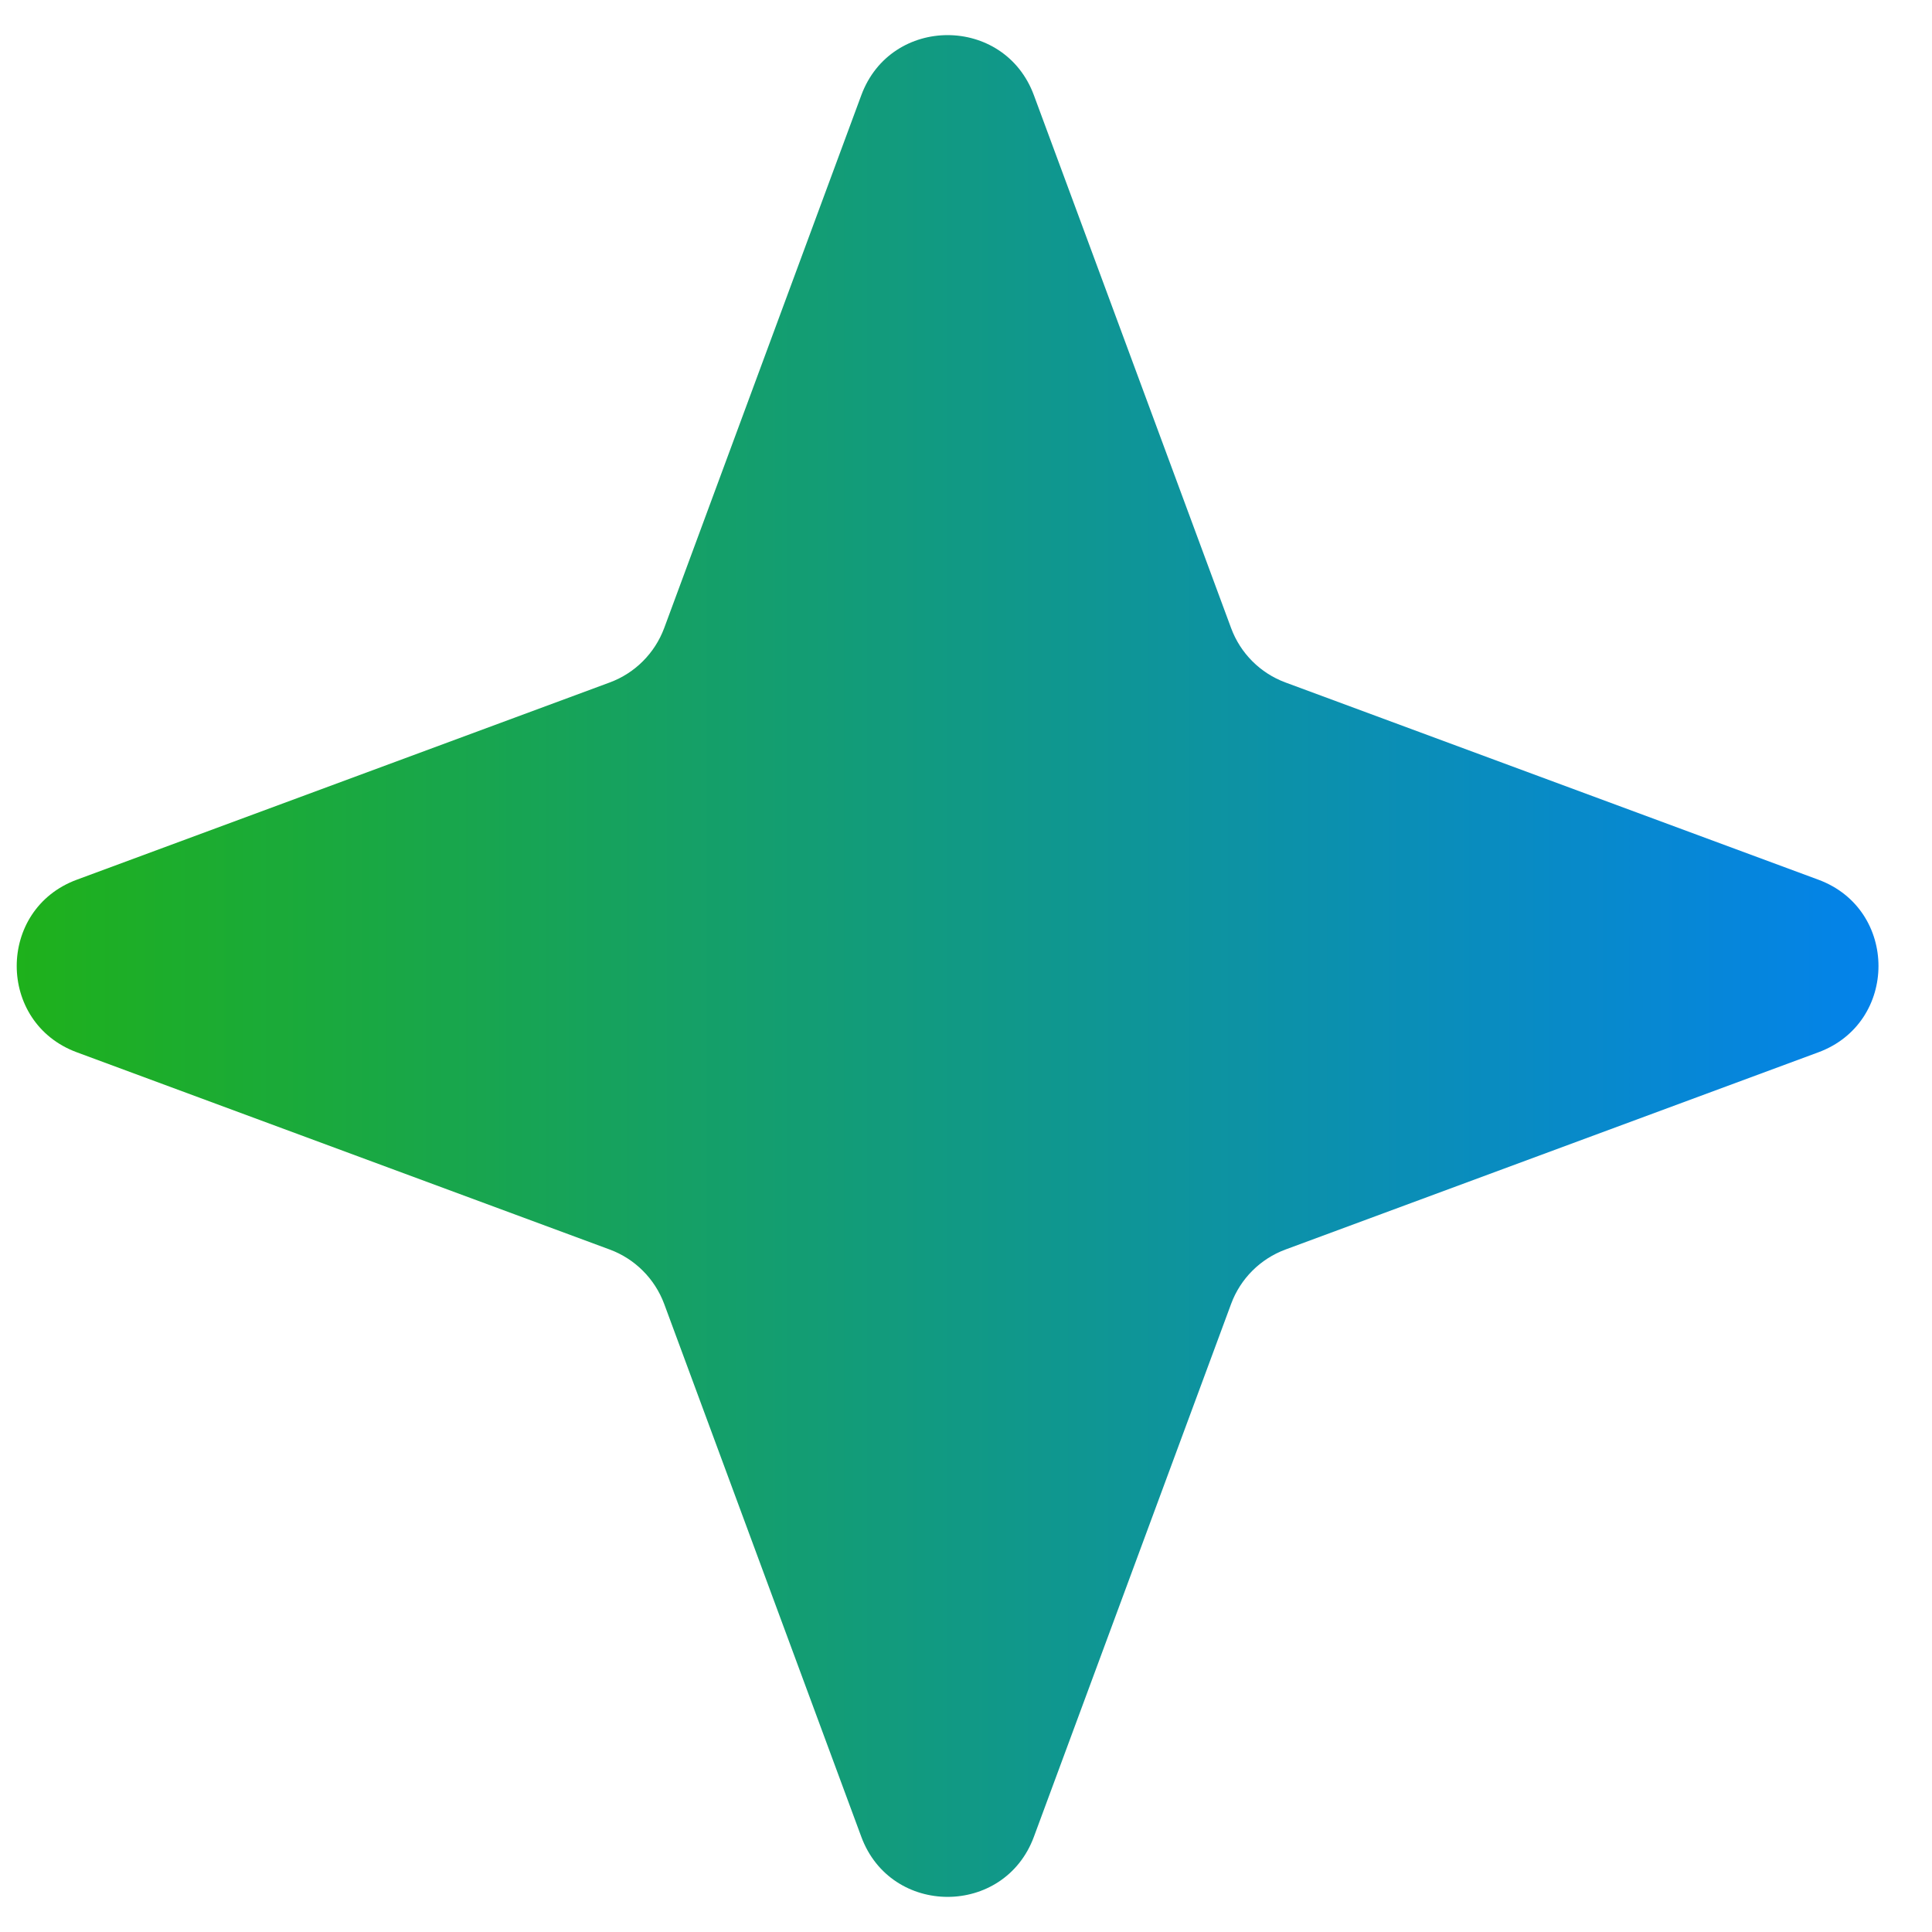 <svg width="21" height="21" viewBox="0 0 21 21" fill="none" xmlns="http://www.w3.org/2000/svg">
<path d="M9.362 1.035C9.684 0.164 10.916 0.164 11.238 1.035L13.382 6.828C13.483 7.101 13.699 7.317 13.972 7.418L19.765 9.562C20.636 9.884 20.636 11.116 19.765 11.438L13.972 13.582C13.699 13.683 13.483 13.899 13.382 14.172L11.238 19.965C10.916 20.836 9.684 20.836 9.362 19.965L7.219 14.172C7.117 13.899 6.901 13.683 6.628 13.582L0.835 11.438C-0.036 11.116 -0.036 9.884 0.835 9.562L6.628 7.418C6.901 7.317 7.117 7.101 7.219 6.828L9.362 1.035Z" fill="url(#paint0_linear_17_8328)"/>
<defs>
<linearGradient id="paint0_linear_17_8328" x1="22.3" y1="10.5" x2="-1.7" y2="10.5" gradientUnits="userSpaceOnUse">
<stop stop-color="#017EFE"/>
<stop offset="1" stop-color="#21B508"/>
</linearGradient>
</defs>
</svg>
